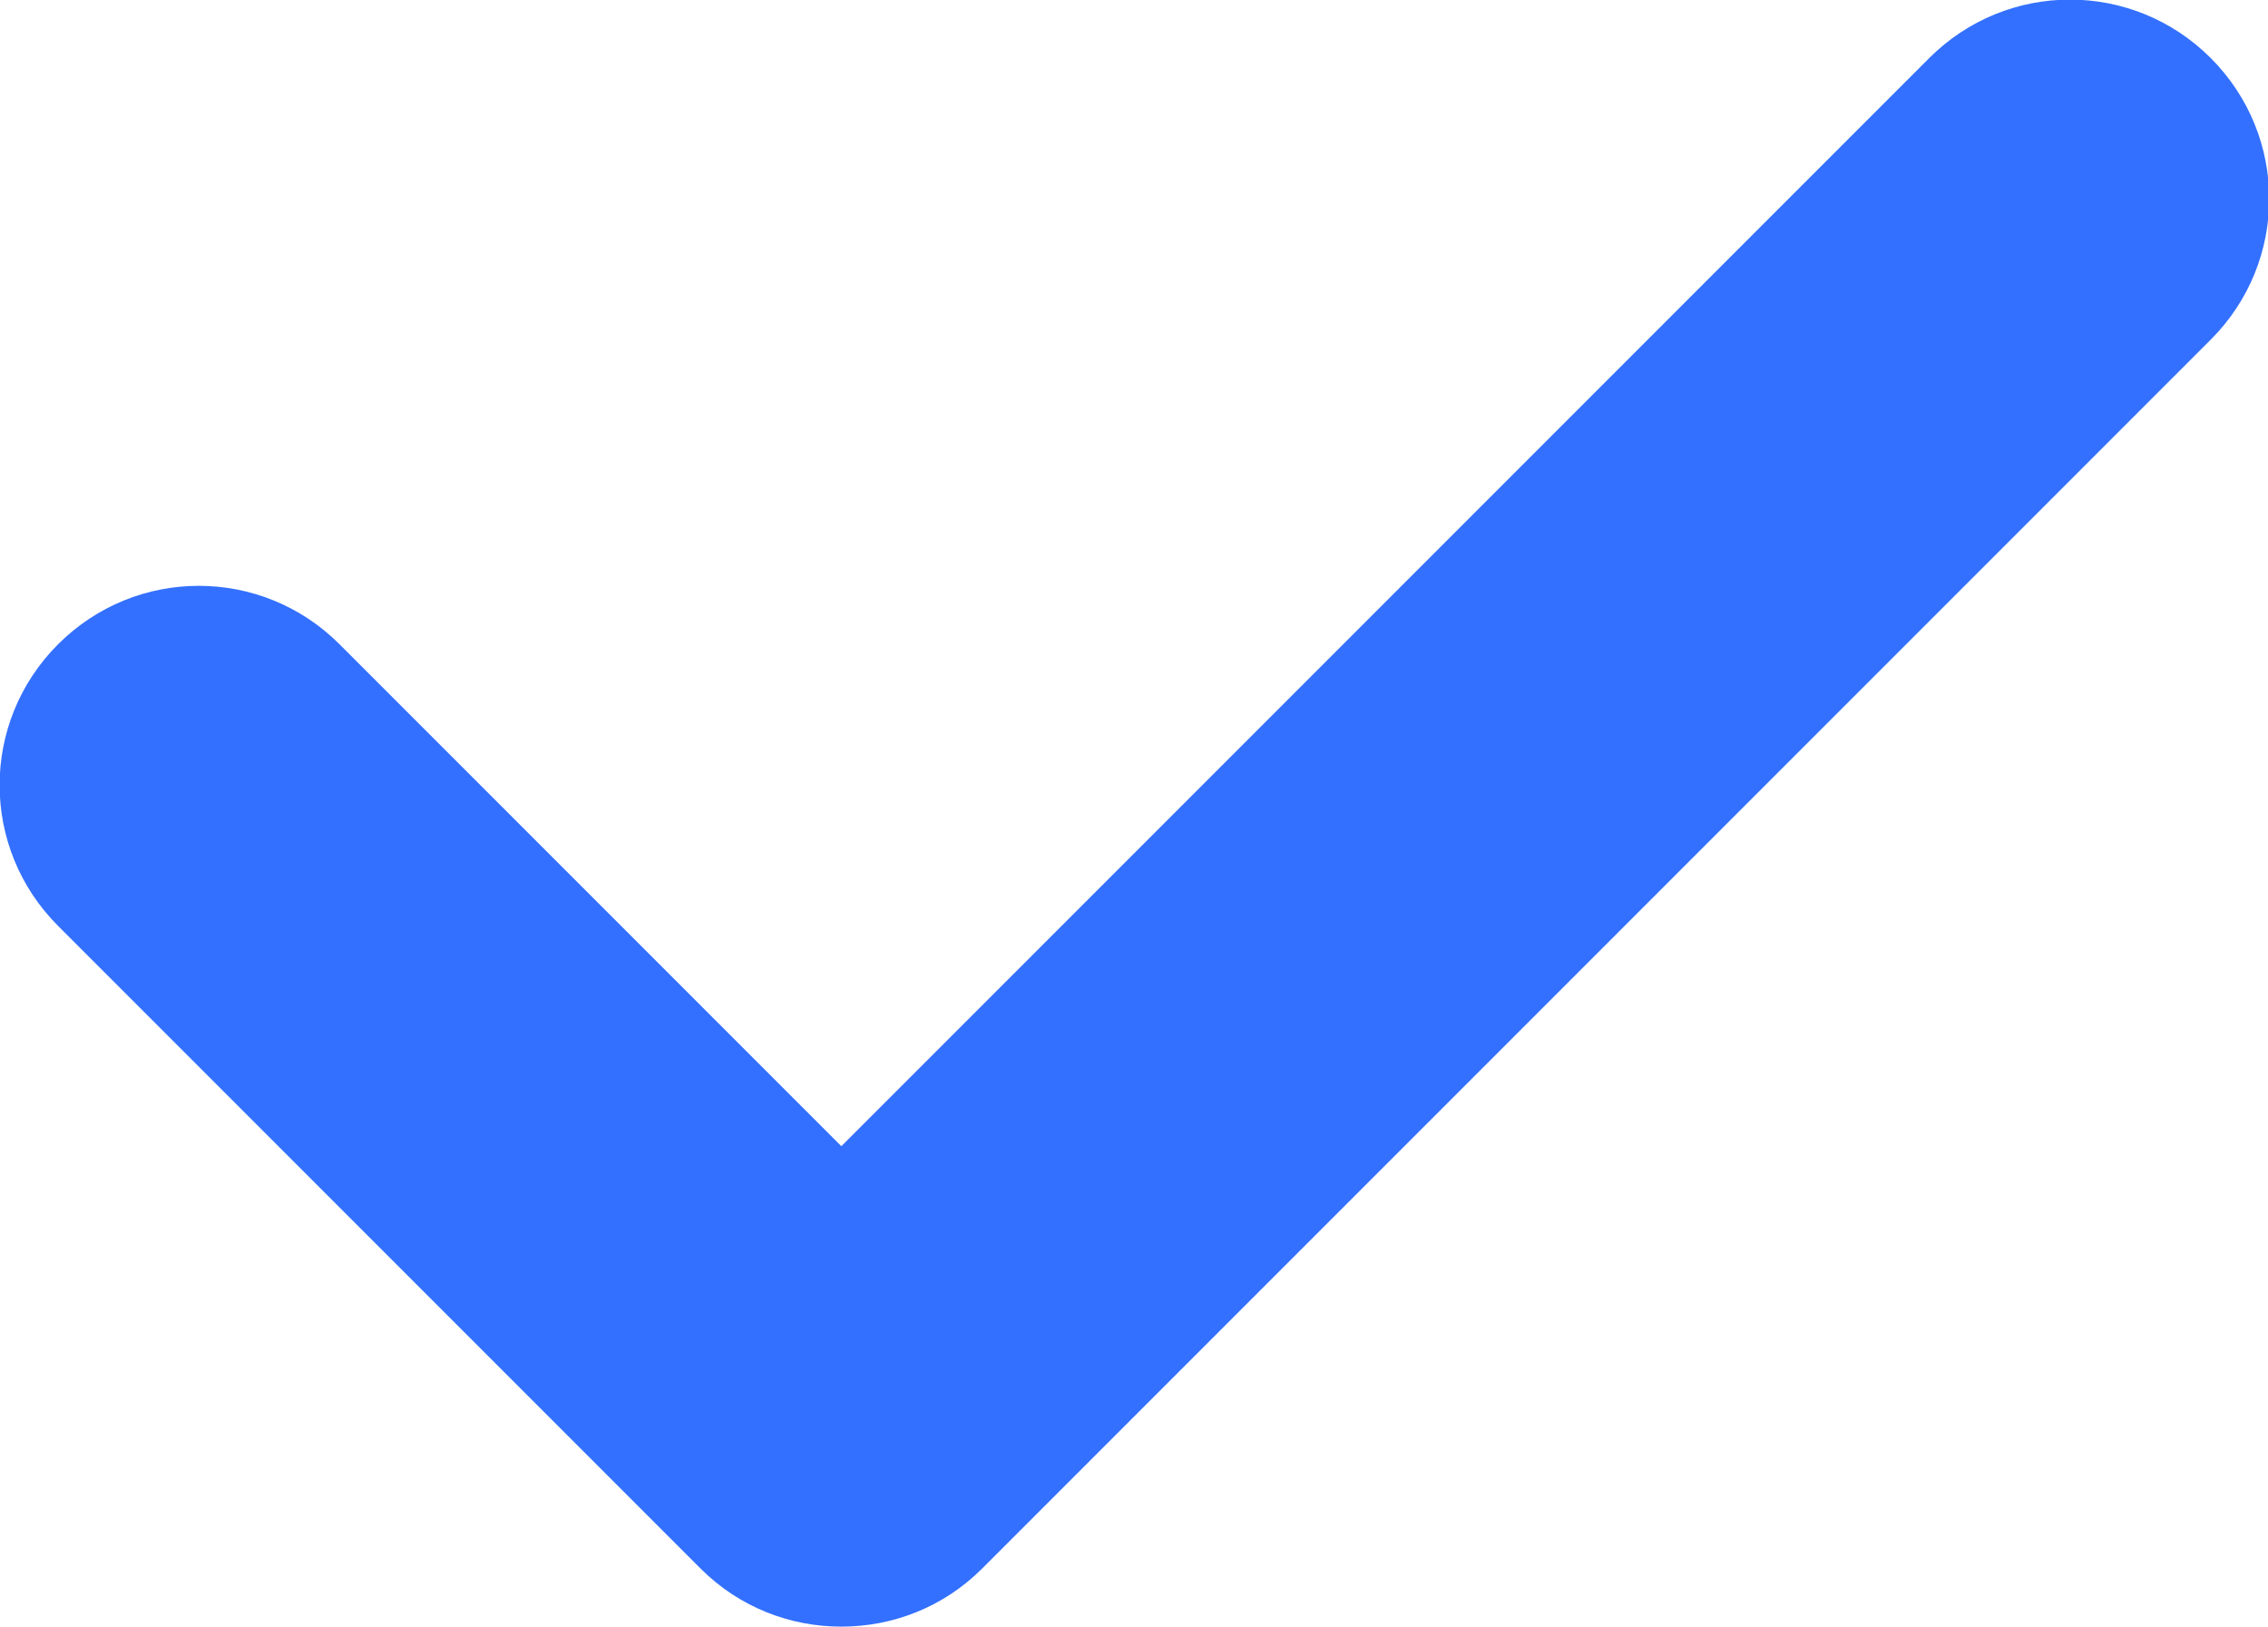 <?xml version="1.0" encoding="UTF-8"?>
<svg id="_图层_2" data-name="图层 2" xmlns="http://www.w3.org/2000/svg" viewBox="0 0 28.52 20.45">
  <defs>
    <style>
      .cls-1 {
        fill: #3370ff;
      }
    </style>
  </defs>
  <path class="cls-1" d="M10.58,20.45c-.64,0-1.28-.24-1.77-.73L.73,11.64c-.98-.98-.98-2.56,0-3.54,.98-.98,2.56-.98,3.54,0l6.31,6.31L24.26,.73c.98-.98,2.56-.98,3.54,0,.98,.98,.98,2.56,0,3.54l-15.45,15.45c-.49,.49-1.13,.73-1.77,.73Z"/>
</svg>